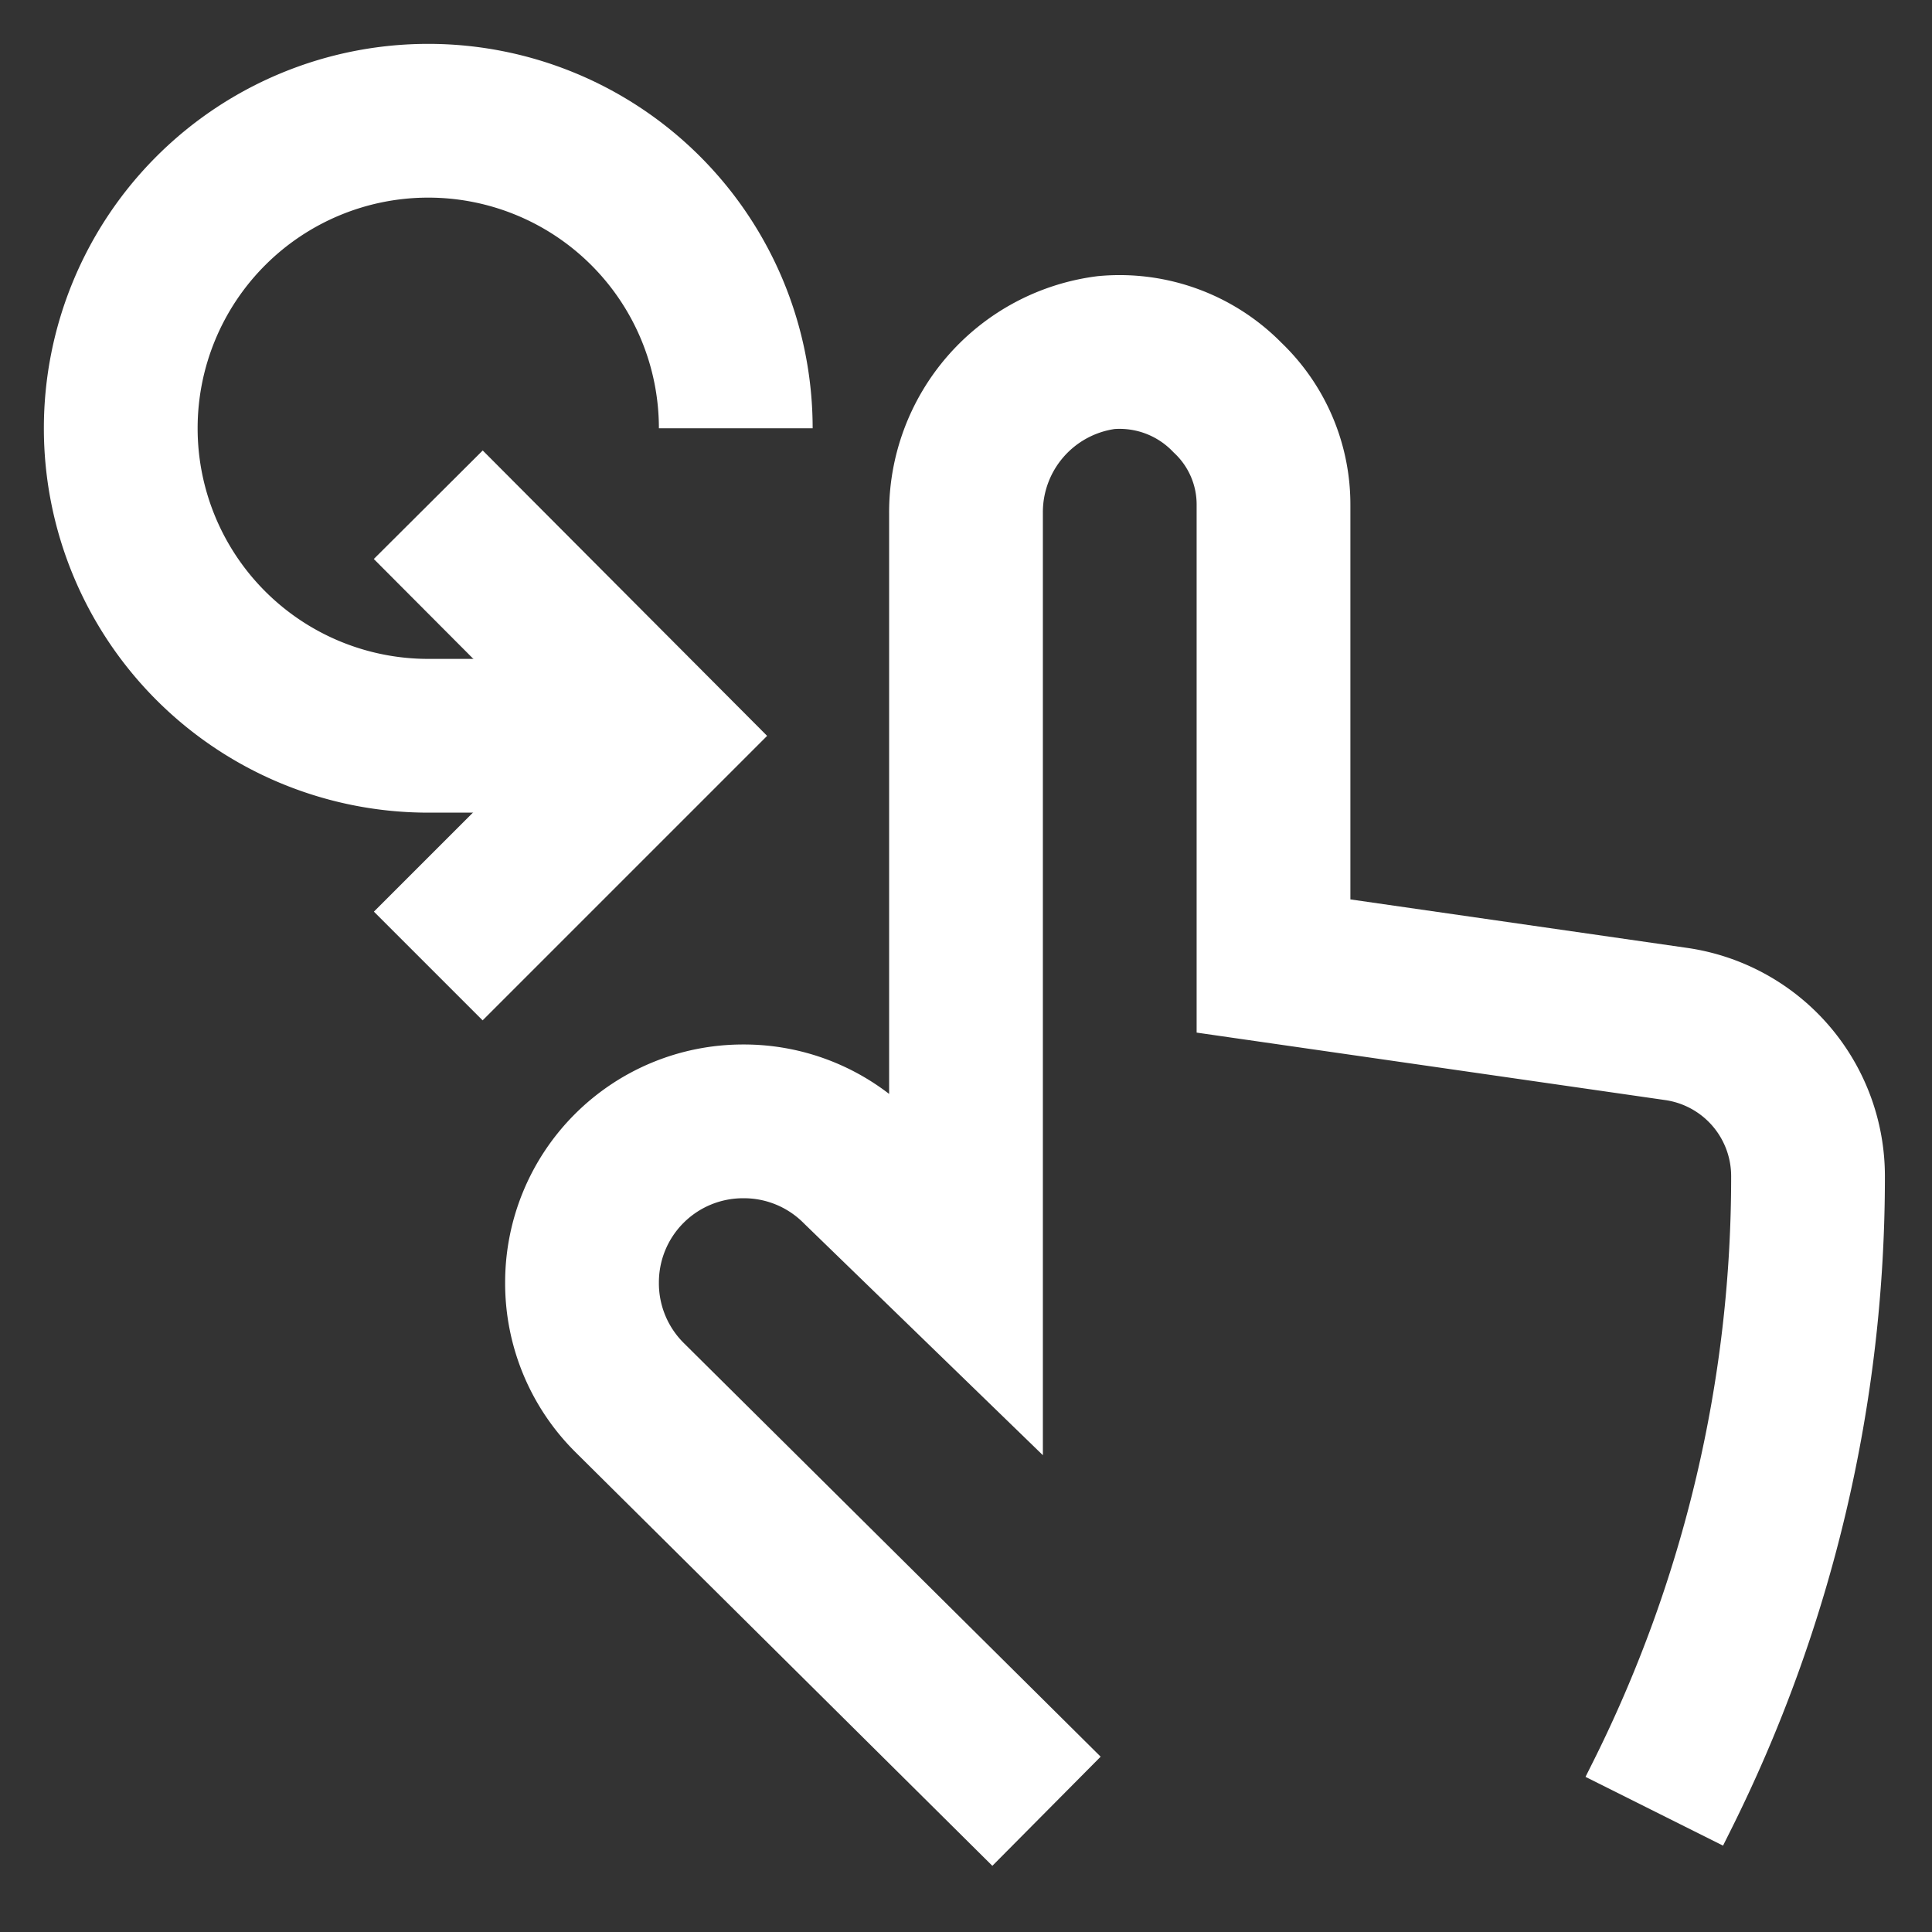 <?xml version="1.0" encoding="utf-8"?><!-- Uploaded to: SVG Repo, www.svgrepo.com, Generator: SVG Repo Mixer Tools -->
<svg width="800px" height="800px" viewBox="0 0 24 24" id="Layer_1" data-name="Layer 1" xmlns="http://www.w3.org/2000/svg"><rect x="0" y="0" width="24" height="24" fill="#333333" stroke="none"/><defs><style>.cls-1{fill:none;stroke:#FFF;stroke-miterlimit:10;stroke-width:1.91px;}</style></defs><path class="cls-1" d="M13,22.5,7.82,17.36a2,2,0,0,1-.59-1.43,2,2,0,0,1,2-2,2,2,0,0,1,1.43.59L12,15.82V6.38a2,2,0,0,1,1.74-2,1.87,1.87,0,0,1,1.51.56,1.83,1.83,0,0,1,.57,1.34V12l5,.72a1.91,1.91,0,0,1,1.64,1.89h0a17.18,17.18,0,0,1-1.82,7.71l-.09.18"/><path class="cls-1" d="M7.23,9.14H5.32A3.82,3.82,0,1,1,9.14,5.32"/><polyline class="cls-1" points="5.32 6.27 8.18 9.14 5.32 12"/></svg>